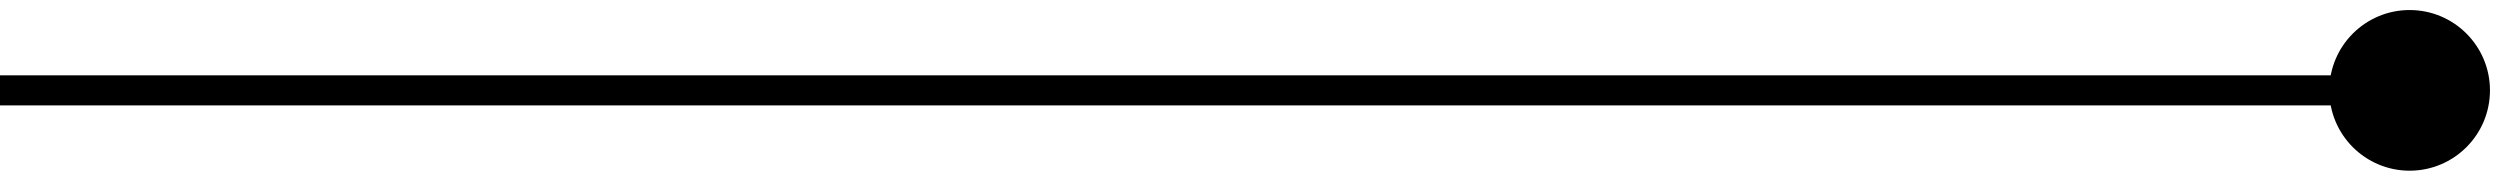 <?xml version="1.0" encoding="UTF-8"?> <svg xmlns="http://www.w3.org/2000/svg" width="83" height="6" viewBox="0 0 83 6" fill="none"><path d="M77.333 3C77.333 4.473 78.527 5.667 80 5.667C81.473 5.667 82.667 4.473 82.667 3C82.667 1.527 81.473 0.333 80 0.333C78.527 0.333 77.333 1.527 77.333 3ZM0 3.5H80V2.5H0V3.5Z" fill="black"></path></svg> 